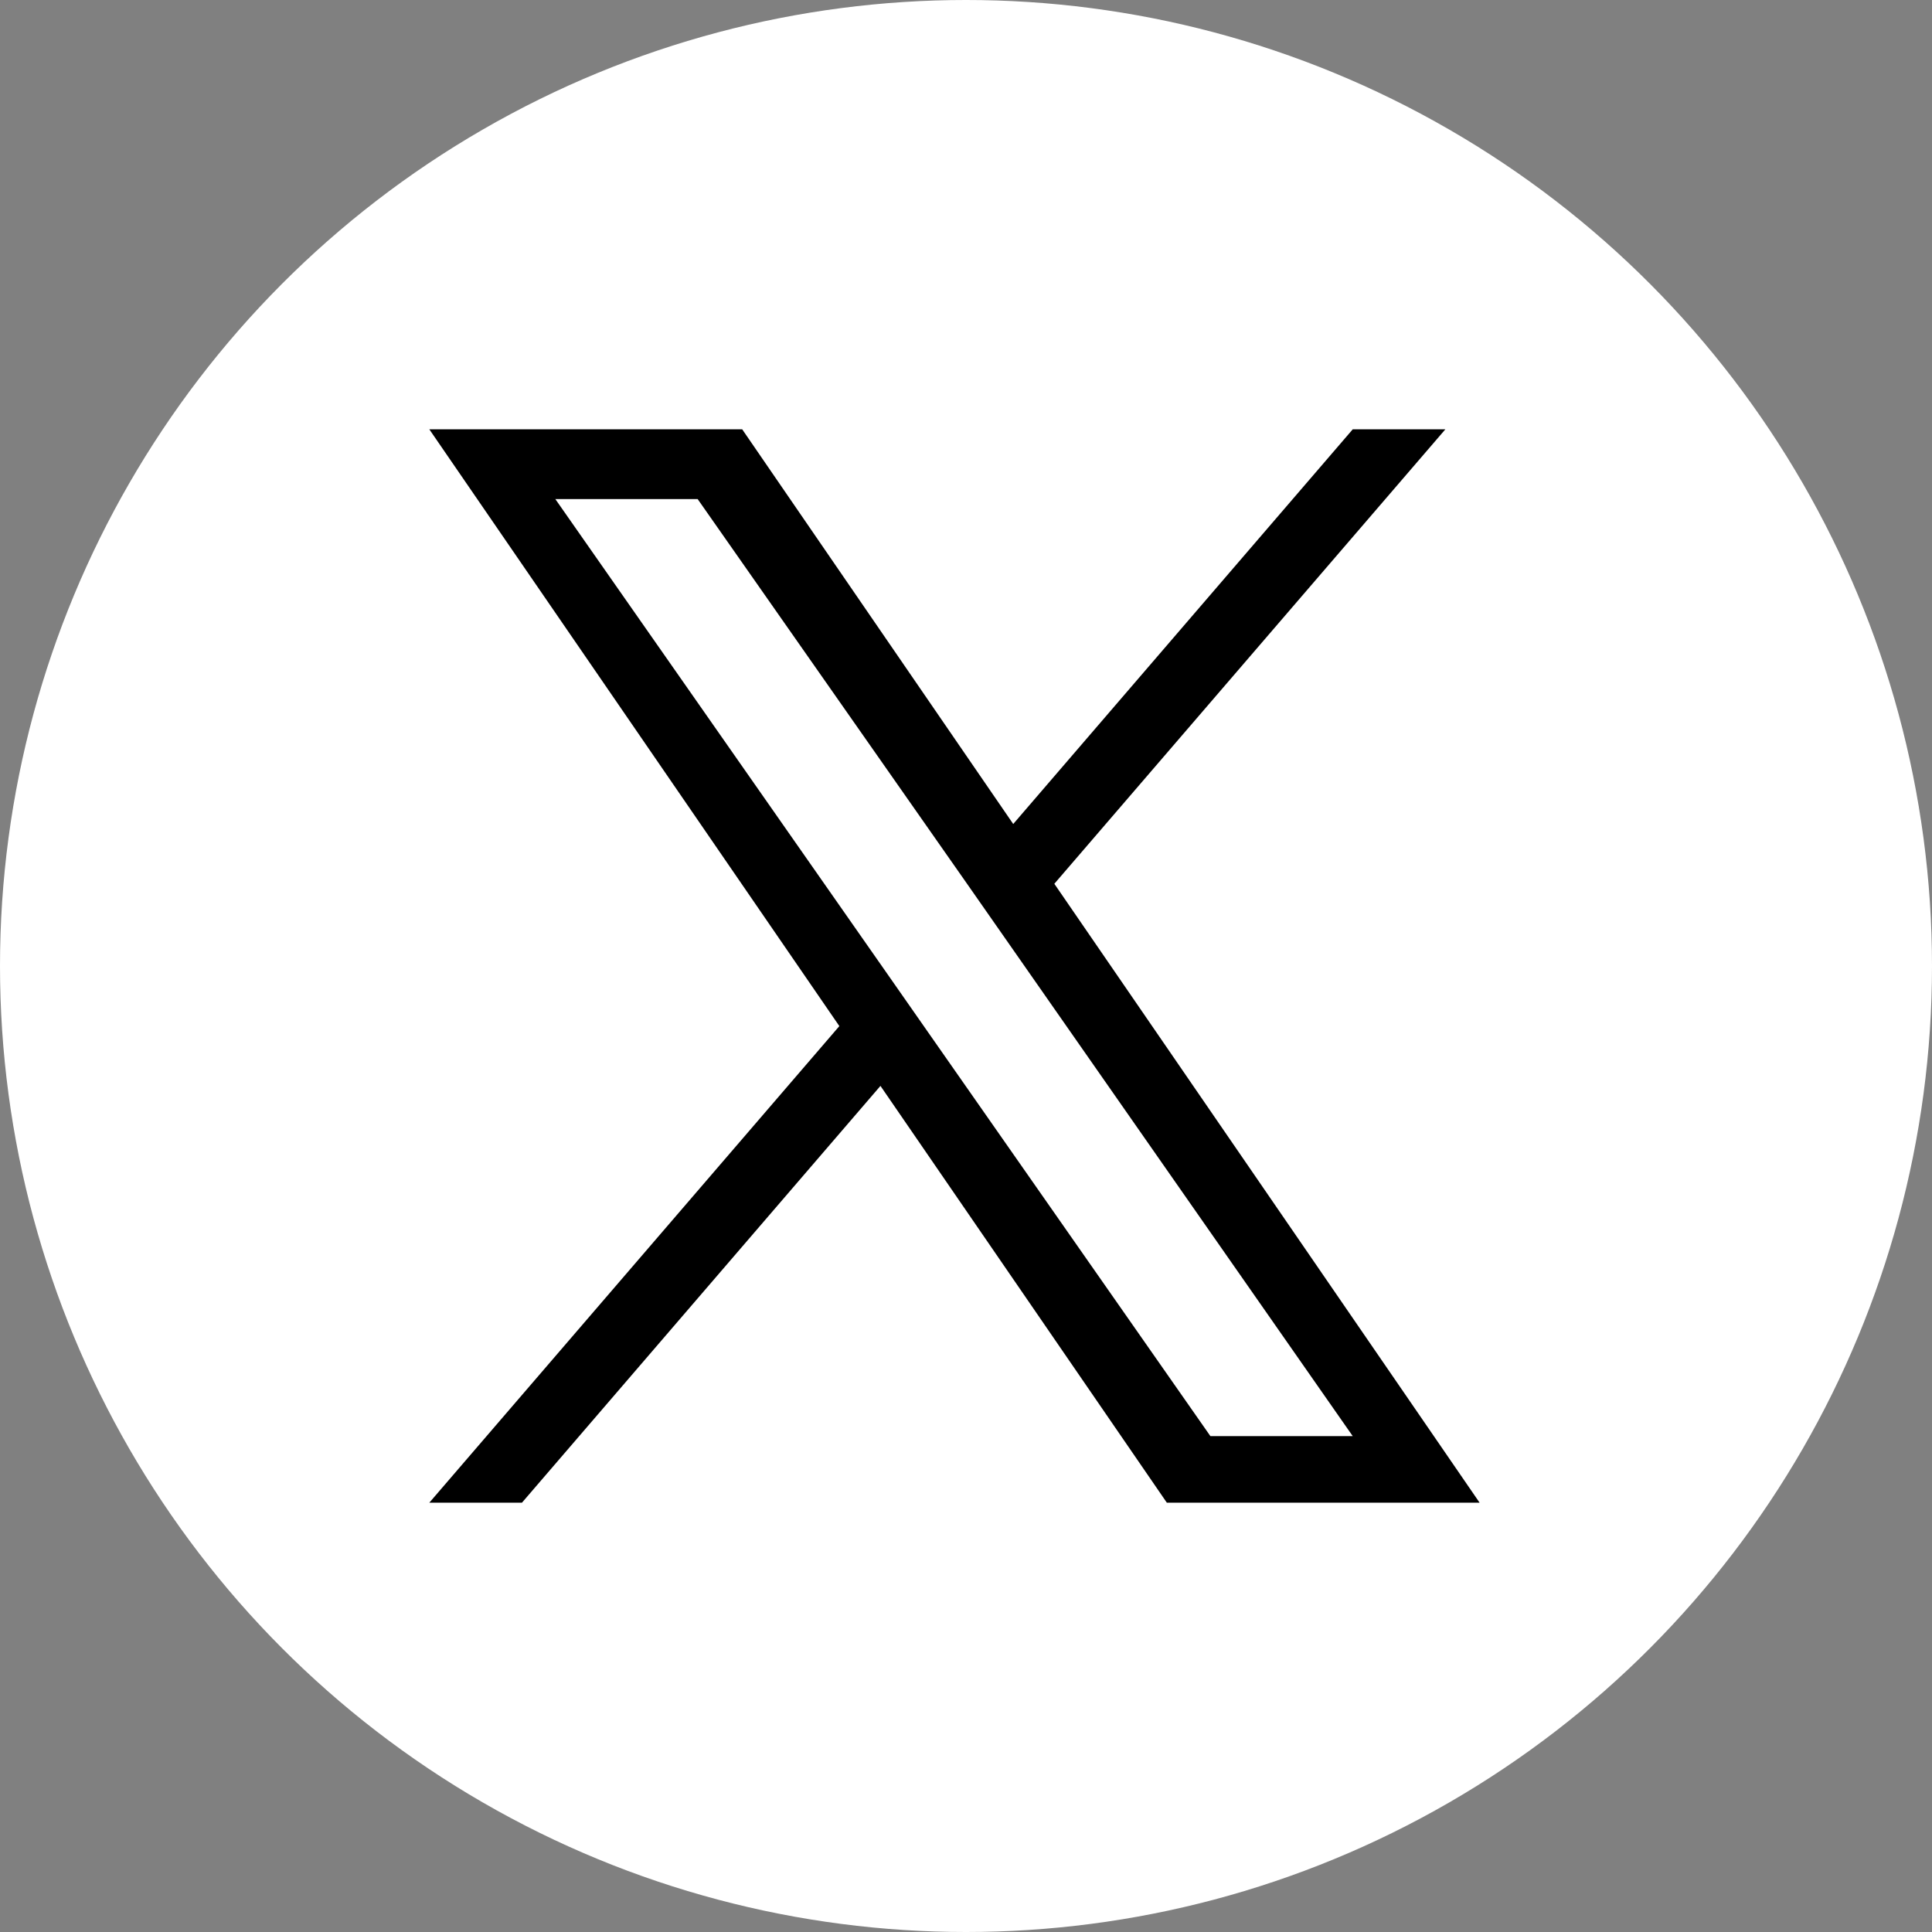 <svg xmlns="http://www.w3.org/2000/svg" width="18" height="18" viewBox="0 0 18 18">
  <rect x="0" y="0" width="18" height="18" fill="#808080" stroke="none"/>
  <g id="Twitter" transform="translate(-402 -11242)">
    <circle id="Ellipse_37" data-name="Ellipse 37" cx="9" cy="9" r="9" transform="translate(402 11242)" fill="#fff"/>
    <path id="Path_11100" data-name="Path 11100" d="M19.008,4.234,22.651,0h-.863L18.625,3.677,16.1,0H13.185l3.82,5.56L13.185,10h.863l3.34-3.883L20.056,10H22.97L19.008,4.234ZM17.826,5.609l-.387-.554L14.359.65h1.326L18.171,4.2l.387.554L21.788,9.38H20.462L17.826,5.609Z" transform="translate(392.815 11246)"/>
  </g>
</svg>
